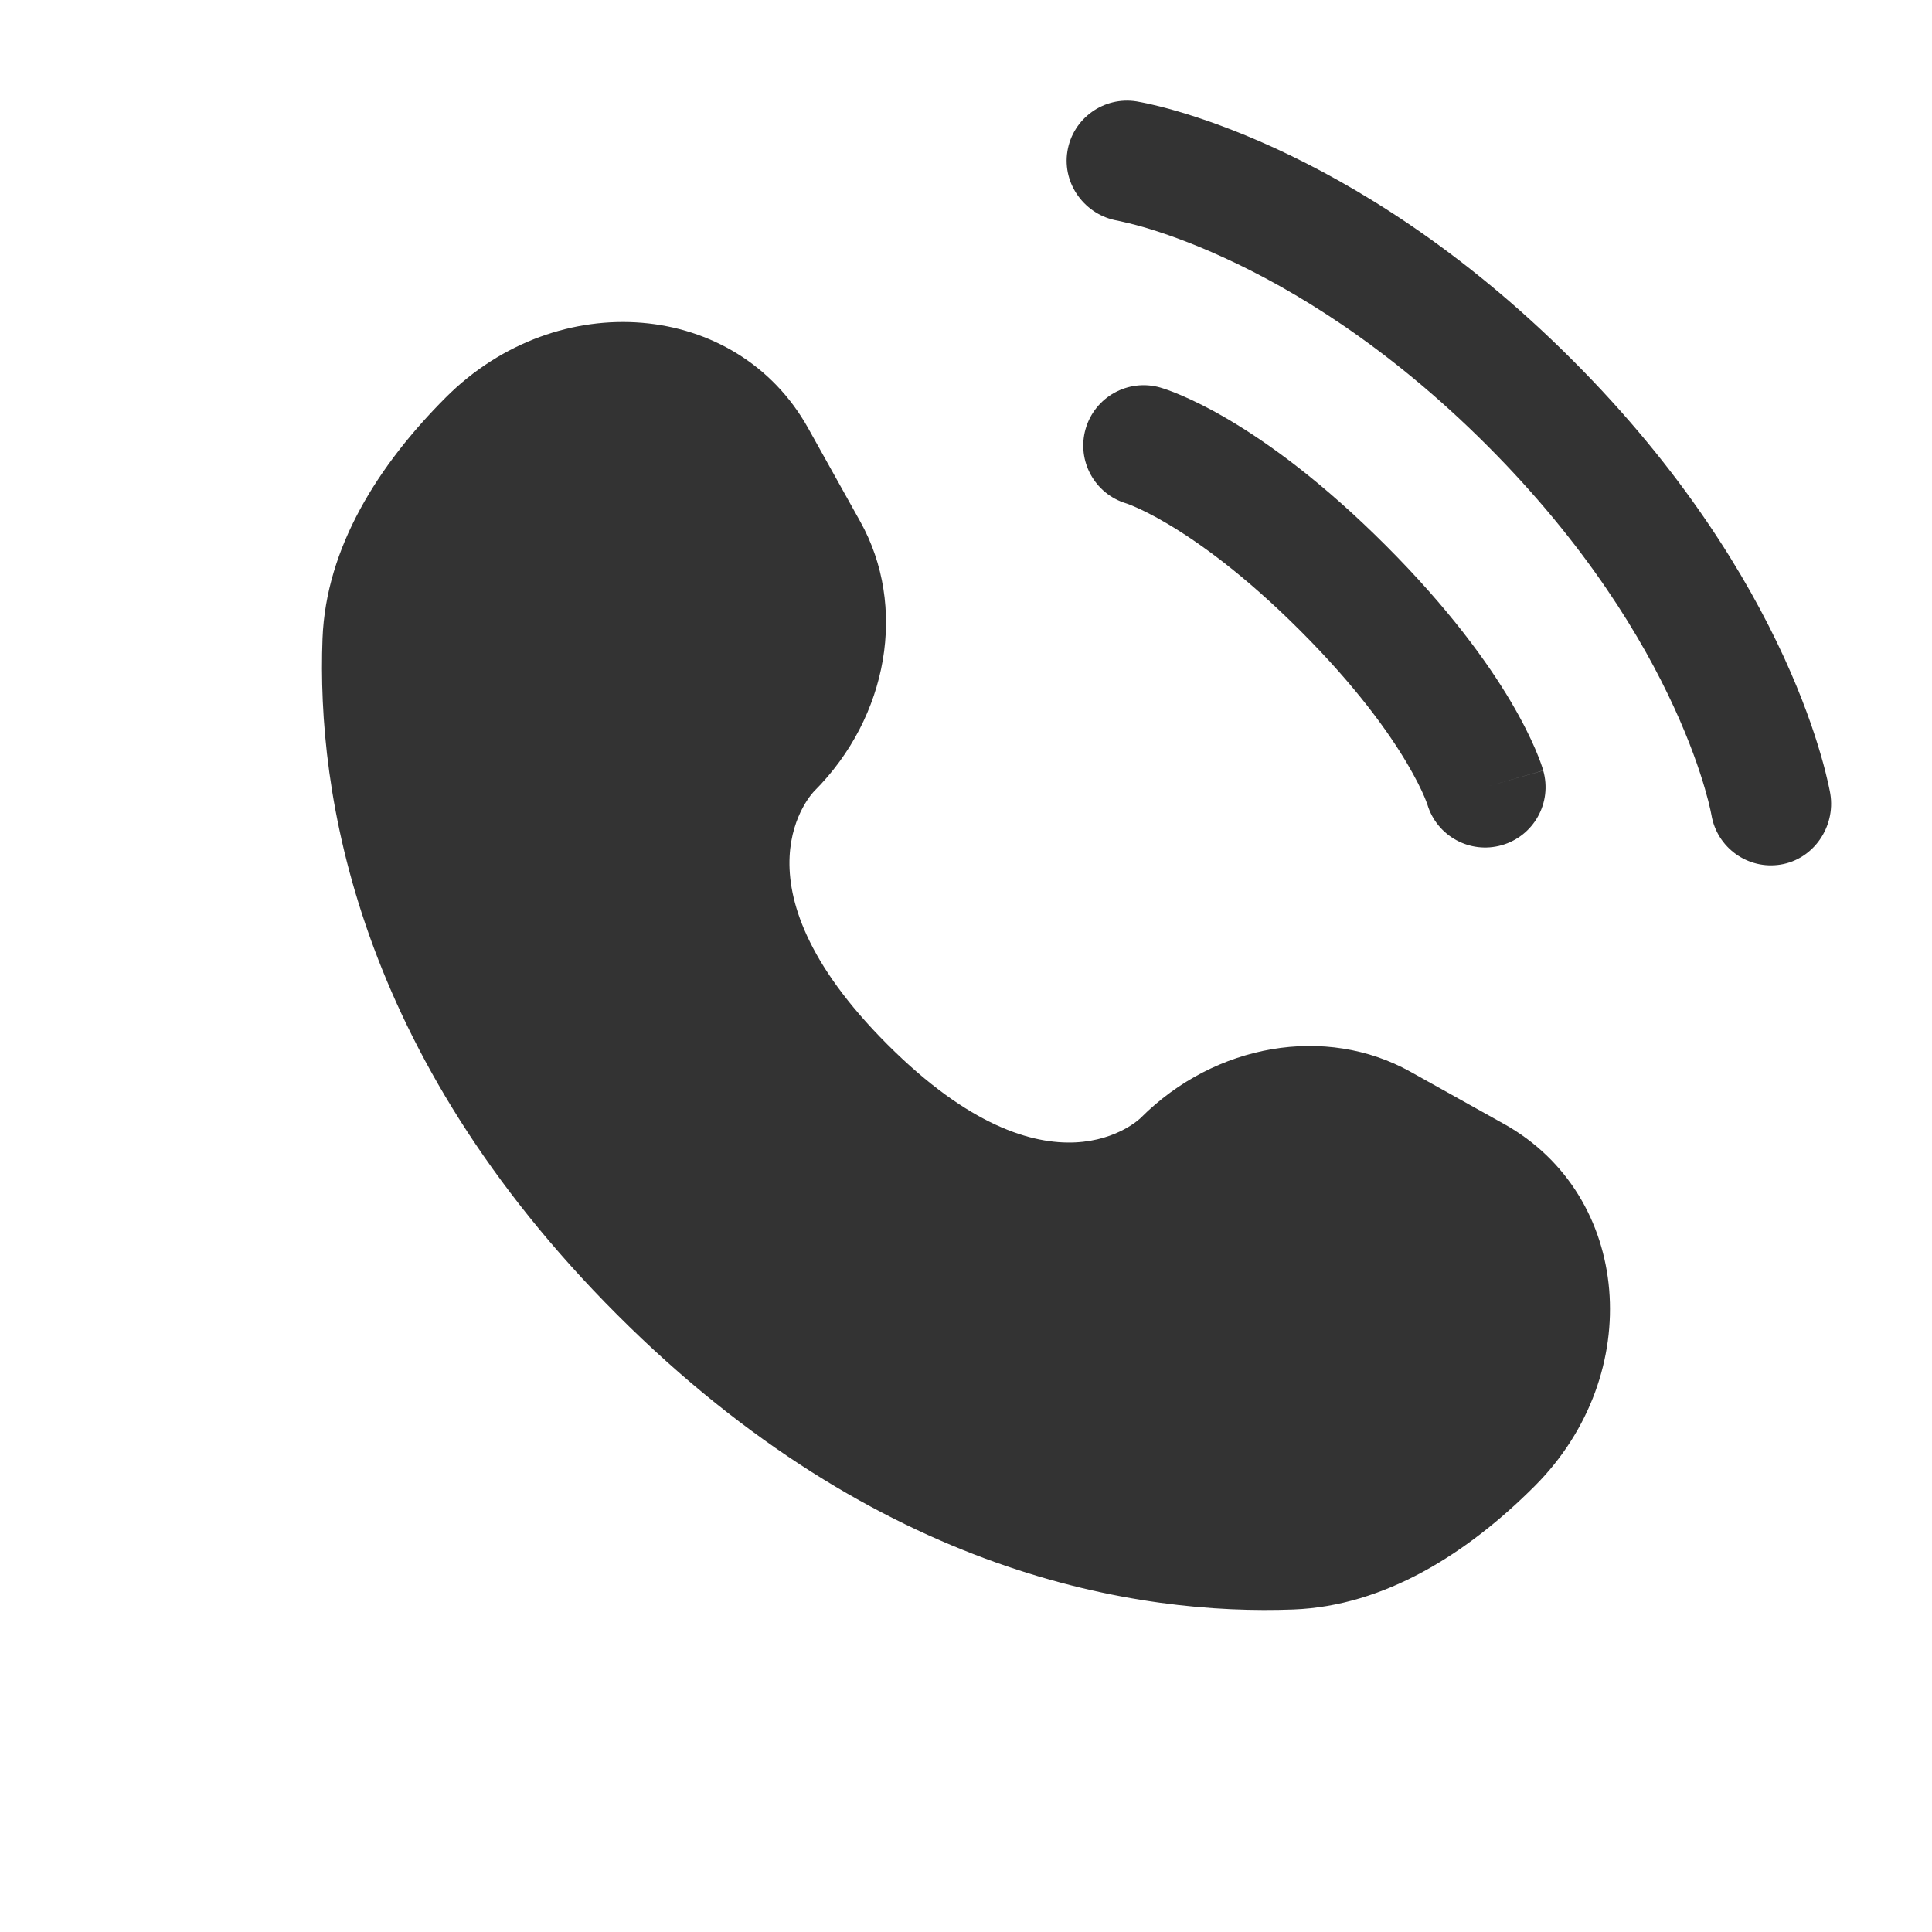 <svg width="48" height="48" viewBox="0 0 48 48" fill="none" xmlns="http://www.w3.org/2000/svg">
<path d="M20.075 10.632L21.373 12.958C22.545 15.057 22.074 17.811 20.229 19.656C20.229 19.656 20.229 19.656 20.229 19.656C20.229 19.656 17.992 21.894 22.049 25.951C26.106 30.008 28.344 27.771 28.344 27.771C28.344 27.771 28.344 27.771 28.344 27.77C30.189 25.926 32.943 25.455 35.042 26.627L37.368 27.925C40.537 29.694 40.911 34.139 38.126 36.924C36.452 38.598 34.401 39.901 32.134 39.987C28.318 40.132 21.837 39.166 15.335 32.665C8.834 26.163 7.868 19.682 8.013 15.866C8.099 13.599 9.402 11.549 11.076 9.874C13.861 7.089 18.306 7.463 20.075 10.632Z" fill="#333333"/>
<path d="M26.519 3.76C26.651 2.942 27.424 2.387 28.242 2.52C28.293 2.529 28.456 2.56 28.541 2.579C28.712 2.617 28.95 2.675 29.247 2.762C29.84 2.935 30.669 3.219 31.665 3.676C33.657 4.589 36.309 6.187 39.06 8.939C41.812 11.69 43.41 14.342 44.324 16.334C44.78 17.33 45.065 18.159 45.237 18.753C45.324 19.049 45.382 19.287 45.42 19.458C45.439 19.543 45.453 19.612 45.463 19.663L45.474 19.725C45.607 20.543 45.057 21.348 44.239 21.48C43.424 21.612 42.656 21.06 42.52 20.246C42.516 20.224 42.505 20.166 42.492 20.11C42.468 19.999 42.425 19.824 42.357 19.591C42.222 19.127 41.987 18.436 41.596 17.585C40.817 15.884 39.415 13.536 36.939 11.06C34.463 8.584 32.115 7.182 30.414 6.403C29.563 6.012 28.872 5.777 28.408 5.642C28.175 5.574 27.883 5.507 27.773 5.483C26.959 5.347 26.387 4.575 26.519 3.76Z" fill="#333333"/>
<path fill-rule="evenodd" clip-rule="evenodd" d="M26.971 10.659C27.199 9.862 28.029 9.401 28.826 9.628L28.414 11.071C28.826 9.628 28.826 9.628 28.826 9.628L28.829 9.629L28.832 9.63L28.838 9.632L28.854 9.637L28.893 9.649C28.924 9.659 28.961 9.671 29.006 9.687C29.096 9.719 29.215 9.764 29.36 9.827C29.652 9.952 30.05 10.145 30.539 10.434C31.518 11.013 32.854 11.976 34.424 13.546C35.994 15.116 36.956 16.452 37.536 17.431C37.825 17.92 38.018 18.318 38.143 18.609C38.205 18.755 38.251 18.874 38.283 18.963C38.298 19.008 38.311 19.046 38.321 19.076L38.333 19.116L38.338 19.131L38.34 19.138L38.34 19.141C38.34 19.141 38.341 19.144 36.899 19.556L38.341 19.144C38.569 19.94 38.108 20.771 37.311 20.998C36.521 21.224 35.698 20.772 35.463 19.988L35.455 19.967C35.445 19.937 35.423 19.878 35.386 19.791C35.312 19.618 35.177 19.336 34.954 18.959C34.508 18.205 33.703 17.067 32.303 15.667C30.903 14.267 29.764 13.462 29.011 13.016C28.634 12.792 28.351 12.658 28.179 12.584C28.092 12.547 28.033 12.525 28.003 12.514L27.982 12.507C27.197 12.271 26.746 11.448 26.971 10.659Z" fill="#333333"/>
</svg>
